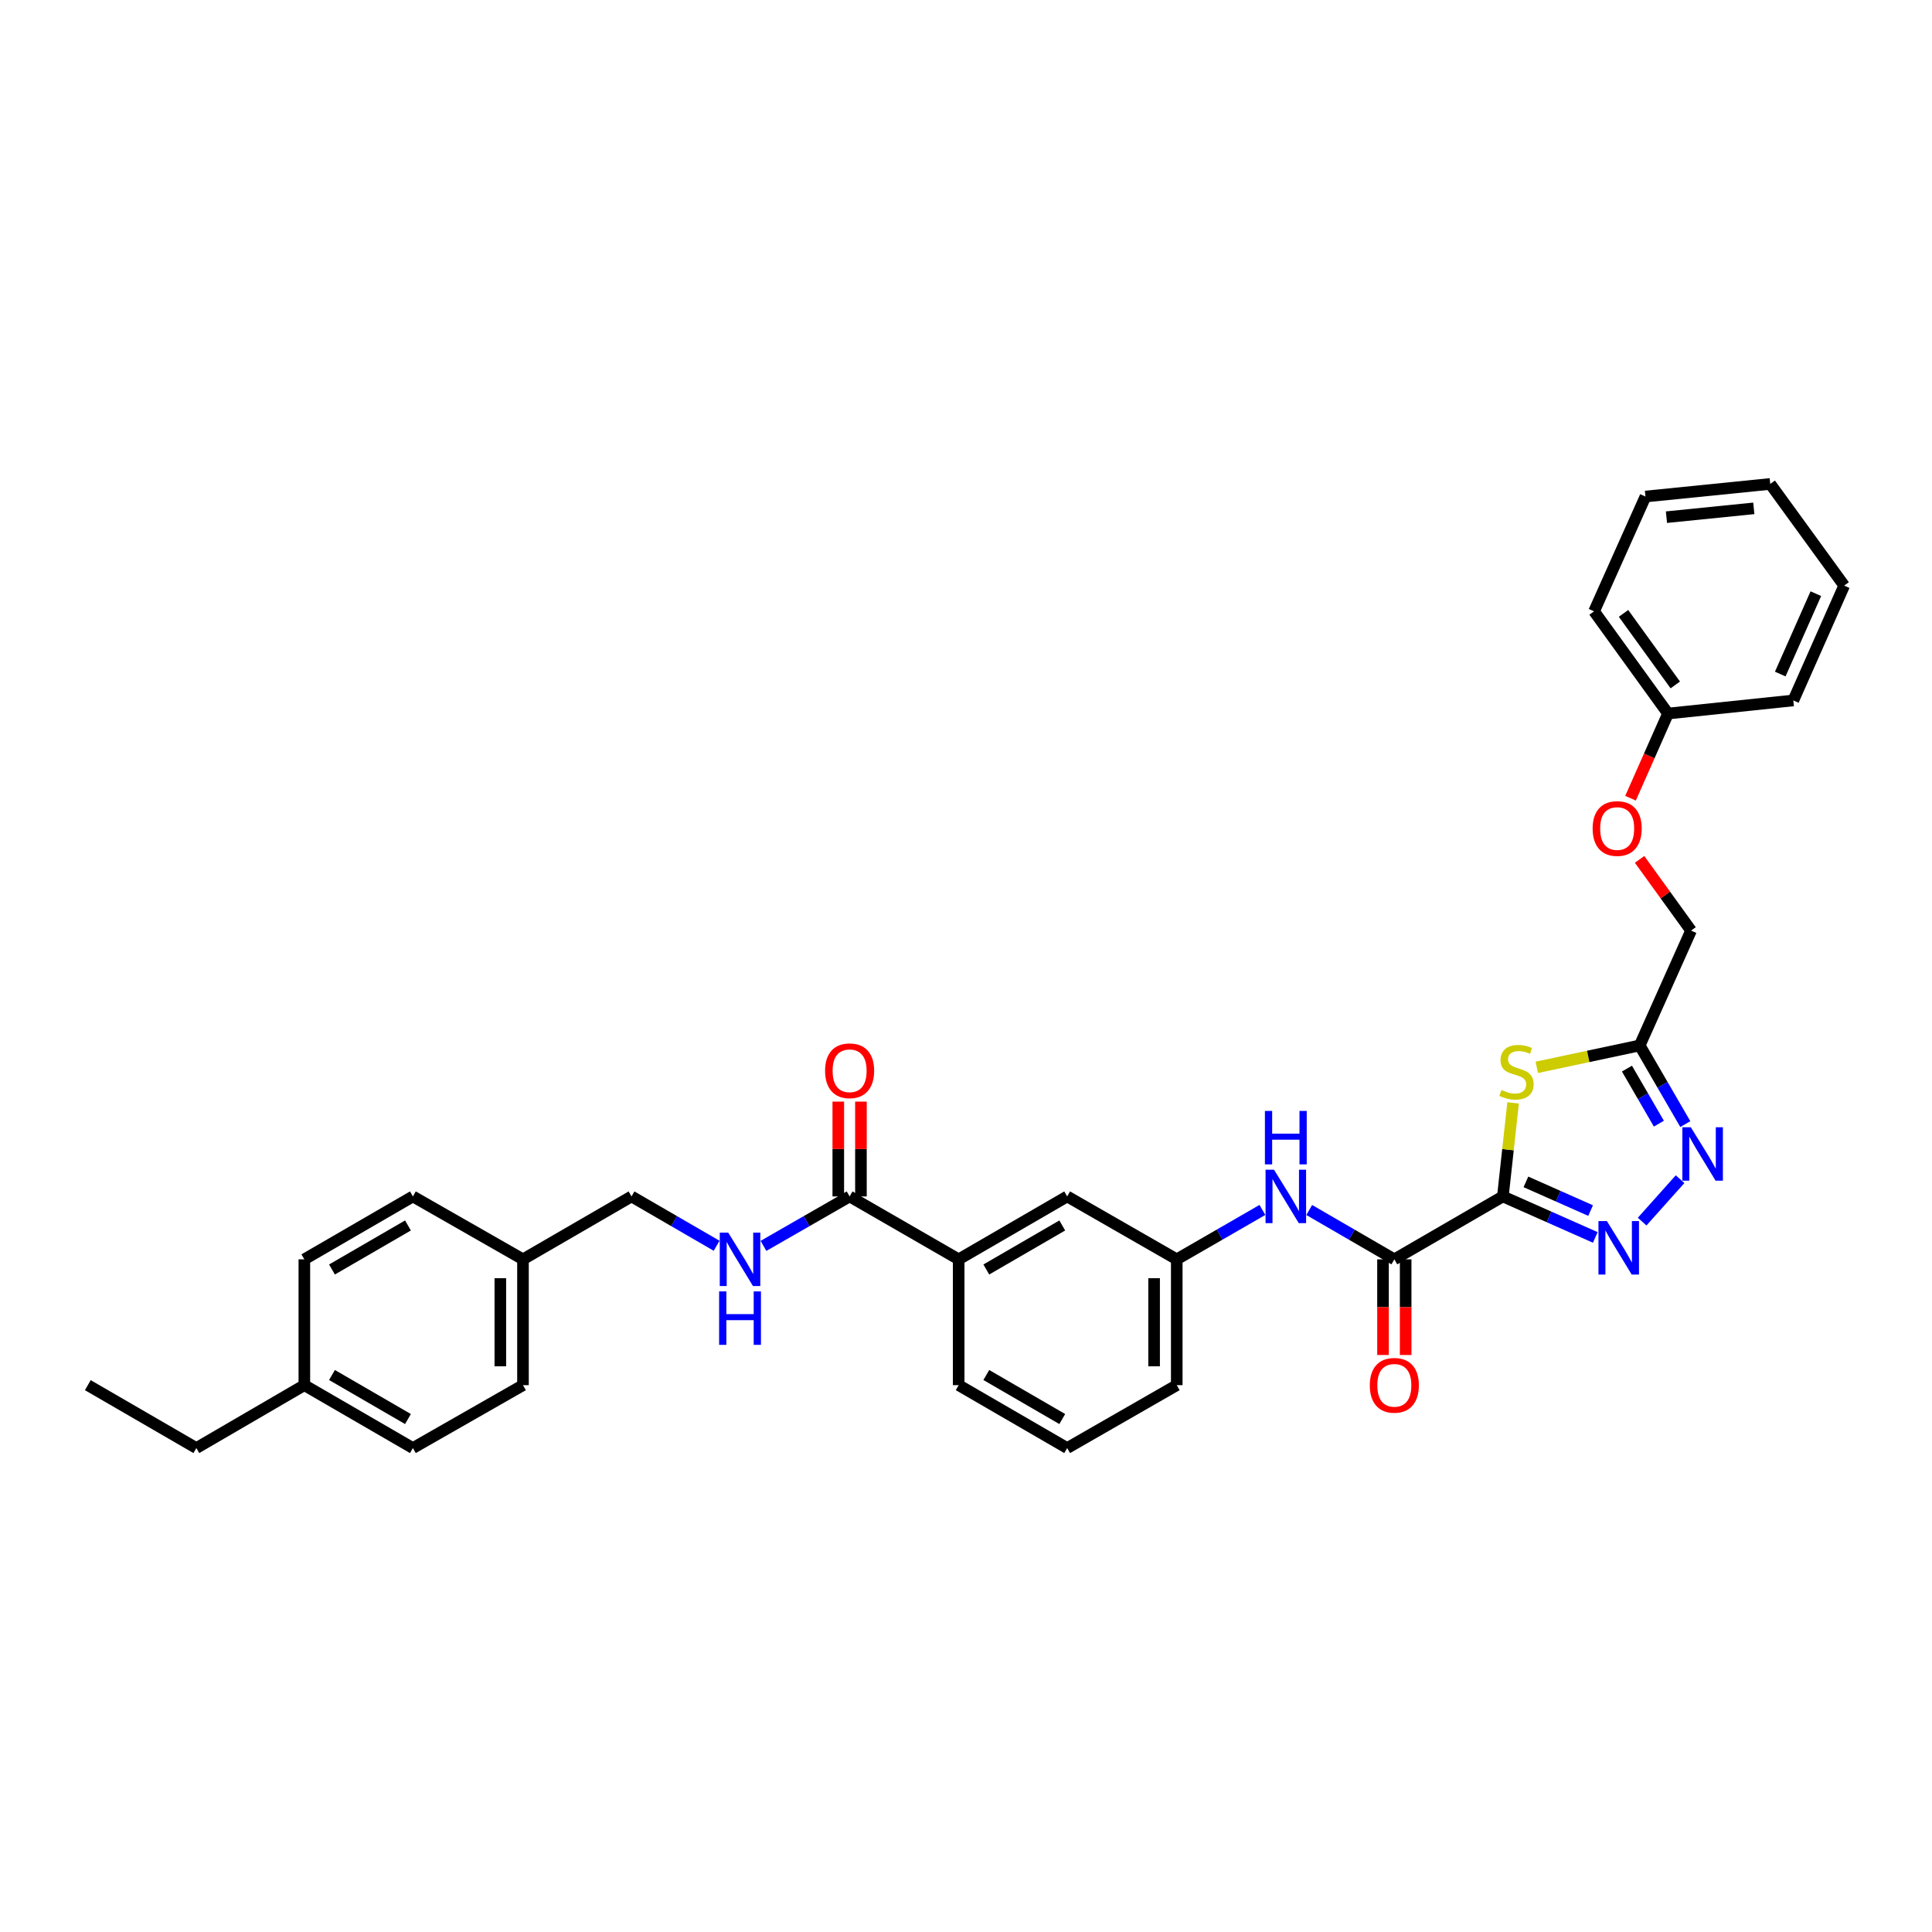 <?xml version='1.0' encoding='iso-8859-1'?>
<svg version='1.1' baseProfile='full'
              xmlns='http://www.w3.org/2000/svg'
                      xmlns:rdkit='http://www.rdkit.org/xml'
                      xmlns:xlink='http://www.w3.org/1999/xlink'
                  xml:space='preserve'
width='1000px' height='1000px' viewBox='0 0 1000 1000'>
<!-- END OF HEADER -->
<rect style='opacity:1.0;fill:#FFFFFF;stroke:none' width='1000' height='1000' x='0' y='0'> </rect>
<path class='bond-0' d='M 777.883,619.272 L 801.802,629.88' style='fill:none;fill-rule:evenodd;stroke:#000000;stroke-width:6px;stroke-linecap:butt;stroke-linejoin:miter;stroke-opacity:1' />
<path class='bond-0' d='M 801.802,629.88 L 825.721,640.487' style='fill:none;fill-rule:evenodd;stroke:#0000FF;stroke-width:6px;stroke-linecap:butt;stroke-linejoin:miter;stroke-opacity:1' />
<path class='bond-0' d='M 789.811,611.74 L 806.554,619.165' style='fill:none;fill-rule:evenodd;stroke:#000000;stroke-width:6px;stroke-linecap:butt;stroke-linejoin:miter;stroke-opacity:1' />
<path class='bond-0' d='M 806.554,619.165 L 823.297,626.59' style='fill:none;fill-rule:evenodd;stroke:#0000FF;stroke-width:6px;stroke-linecap:butt;stroke-linejoin:miter;stroke-opacity:1' />
<path class='bond-1' d='M 777.883,619.272 L 780.53,595.059' style='fill:none;fill-rule:evenodd;stroke:#000000;stroke-width:6px;stroke-linecap:butt;stroke-linejoin:miter;stroke-opacity:1' />
<path class='bond-1' d='M 780.53,595.059 L 783.176,570.846' style='fill:none;fill-rule:evenodd;stroke:#CCCC00;stroke-width:6px;stroke-linecap:butt;stroke-linejoin:miter;stroke-opacity:1' />
<path class='bond-3' d='M 777.883,619.272 L 721.705,651.832' style='fill:none;fill-rule:evenodd;stroke:#000000;stroke-width:6px;stroke-linecap:butt;stroke-linejoin:miter;stroke-opacity:1' />
<path class='bond-2' d='M 849.971,632.308 L 869.608,610.339' style='fill:none;fill-rule:evenodd;stroke:#0000FF;stroke-width:6px;stroke-linecap:butt;stroke-linejoin:miter;stroke-opacity:1' />
<path class='bond-4' d='M 795.441,552.454 L 822.074,546.788' style='fill:none;fill-rule:evenodd;stroke:#CCCC00;stroke-width:6px;stroke-linecap:butt;stroke-linejoin:miter;stroke-opacity:1' />
<path class='bond-4' d='M 822.074,546.788 L 848.707,541.123' style='fill:none;fill-rule:evenodd;stroke:#000000;stroke-width:6px;stroke-linecap:butt;stroke-linejoin:miter;stroke-opacity:1' />
<path class='bond-33' d='M 872.312,581.834 L 860.51,561.478' style='fill:none;fill-rule:evenodd;stroke:#0000FF;stroke-width:6px;stroke-linecap:butt;stroke-linejoin:miter;stroke-opacity:1' />
<path class='bond-33' d='M 860.51,561.478 L 848.707,541.123' style='fill:none;fill-rule:evenodd;stroke:#000000;stroke-width:6px;stroke-linecap:butt;stroke-linejoin:miter;stroke-opacity:1' />
<path class='bond-33' d='M 858.631,581.607 L 850.37,567.358' style='fill:none;fill-rule:evenodd;stroke:#0000FF;stroke-width:6px;stroke-linecap:butt;stroke-linejoin:miter;stroke-opacity:1' />
<path class='bond-33' d='M 850.37,567.358 L 842.108,553.109' style='fill:none;fill-rule:evenodd;stroke:#000000;stroke-width:6px;stroke-linecap:butt;stroke-linejoin:miter;stroke-opacity:1' />
<path class='bond-6' d='M 721.705,651.832 L 699.679,639.063' style='fill:none;fill-rule:evenodd;stroke:#000000;stroke-width:6px;stroke-linecap:butt;stroke-linejoin:miter;stroke-opacity:1' />
<path class='bond-6' d='M 699.679,639.063 L 677.653,626.295' style='fill:none;fill-rule:evenodd;stroke:#0000FF;stroke-width:6px;stroke-linecap:butt;stroke-linejoin:miter;stroke-opacity:1' />
<path class='bond-9' d='M 715.844,651.832 L 715.844,676.587' style='fill:none;fill-rule:evenodd;stroke:#000000;stroke-width:6px;stroke-linecap:butt;stroke-linejoin:miter;stroke-opacity:1' />
<path class='bond-9' d='M 715.844,676.587 L 715.844,701.342' style='fill:none;fill-rule:evenodd;stroke:#FF0000;stroke-width:6px;stroke-linecap:butt;stroke-linejoin:miter;stroke-opacity:1' />
<path class='bond-9' d='M 727.566,651.832 L 727.566,676.587' style='fill:none;fill-rule:evenodd;stroke:#000000;stroke-width:6px;stroke-linecap:butt;stroke-linejoin:miter;stroke-opacity:1' />
<path class='bond-9' d='M 727.566,676.587 L 727.566,701.342' style='fill:none;fill-rule:evenodd;stroke:#FF0000;stroke-width:6px;stroke-linecap:butt;stroke-linejoin:miter;stroke-opacity:1' />
<path class='bond-13' d='M 848.707,541.123 L 875.295,481.675' style='fill:none;fill-rule:evenodd;stroke:#000000;stroke-width:6px;stroke-linecap:butt;stroke-linejoin:miter;stroke-opacity:1' />
<path class='bond-5' d='M 439.758,619.272 L 496.21,651.832' style='fill:none;fill-rule:evenodd;stroke:#000000;stroke-width:6px;stroke-linecap:butt;stroke-linejoin:miter;stroke-opacity:1' />
<path class='bond-7' d='M 439.758,619.272 L 417.462,632.072' style='fill:none;fill-rule:evenodd;stroke:#000000;stroke-width:6px;stroke-linecap:butt;stroke-linejoin:miter;stroke-opacity:1' />
<path class='bond-7' d='M 417.462,632.072 L 395.165,644.871' style='fill:none;fill-rule:evenodd;stroke:#0000FF;stroke-width:6px;stroke-linecap:butt;stroke-linejoin:miter;stroke-opacity:1' />
<path class='bond-12' d='M 445.619,619.272 L 445.619,594.732' style='fill:none;fill-rule:evenodd;stroke:#000000;stroke-width:6px;stroke-linecap:butt;stroke-linejoin:miter;stroke-opacity:1' />
<path class='bond-12' d='M 445.619,594.732 L 445.619,570.192' style='fill:none;fill-rule:evenodd;stroke:#FF0000;stroke-width:6px;stroke-linecap:butt;stroke-linejoin:miter;stroke-opacity:1' />
<path class='bond-12' d='M 433.897,619.272 L 433.897,594.732' style='fill:none;fill-rule:evenodd;stroke:#000000;stroke-width:6px;stroke-linecap:butt;stroke-linejoin:miter;stroke-opacity:1' />
<path class='bond-12' d='M 433.897,594.732 L 433.897,570.192' style='fill:none;fill-rule:evenodd;stroke:#FF0000;stroke-width:6px;stroke-linecap:butt;stroke-linejoin:miter;stroke-opacity:1' />
<path class='bond-10' d='M 653.42,626.263 L 631.254,639.047' style='fill:none;fill-rule:evenodd;stroke:#0000FF;stroke-width:6px;stroke-linecap:butt;stroke-linejoin:miter;stroke-opacity:1' />
<path class='bond-10' d='M 631.254,639.047 L 609.088,651.832' style='fill:none;fill-rule:evenodd;stroke:#000000;stroke-width:6px;stroke-linecap:butt;stroke-linejoin:miter;stroke-opacity:1' />
<path class='bond-15' d='M 370.926,644.81 L 348.9,632.041' style='fill:none;fill-rule:evenodd;stroke:#0000FF;stroke-width:6px;stroke-linecap:butt;stroke-linejoin:miter;stroke-opacity:1' />
<path class='bond-15' d='M 348.9,632.041 L 326.874,619.272' style='fill:none;fill-rule:evenodd;stroke:#000000;stroke-width:6px;stroke-linecap:butt;stroke-linejoin:miter;stroke-opacity:1' />
<path class='bond-8' d='M 496.21,651.832 L 552.369,619.272' style='fill:none;fill-rule:evenodd;stroke:#000000;stroke-width:6px;stroke-linecap:butt;stroke-linejoin:miter;stroke-opacity:1' />
<path class='bond-8' d='M 510.513,657.089 L 549.824,634.297' style='fill:none;fill-rule:evenodd;stroke:#000000;stroke-width:6px;stroke-linecap:butt;stroke-linejoin:miter;stroke-opacity:1' />
<path class='bond-34' d='M 496.21,651.832 L 496.21,716.958' style='fill:none;fill-rule:evenodd;stroke:#000000;stroke-width:6px;stroke-linecap:butt;stroke-linejoin:miter;stroke-opacity:1' />
<path class='bond-11' d='M 609.088,651.832 L 552.369,619.272' style='fill:none;fill-rule:evenodd;stroke:#000000;stroke-width:6px;stroke-linecap:butt;stroke-linejoin:miter;stroke-opacity:1' />
<path class='bond-25' d='M 609.088,651.832 L 609.088,716.958' style='fill:none;fill-rule:evenodd;stroke:#000000;stroke-width:6px;stroke-linecap:butt;stroke-linejoin:miter;stroke-opacity:1' />
<path class='bond-25' d='M 597.366,661.601 L 597.366,707.189' style='fill:none;fill-rule:evenodd;stroke:#000000;stroke-width:6px;stroke-linecap:butt;stroke-linejoin:miter;stroke-opacity:1' />
<path class='bond-14' d='M 875.295,481.675 L 861.971,463.246' style='fill:none;fill-rule:evenodd;stroke:#000000;stroke-width:6px;stroke-linecap:butt;stroke-linejoin:miter;stroke-opacity:1' />
<path class='bond-14' d='M 861.971,463.246 L 848.647,444.816' style='fill:none;fill-rule:evenodd;stroke:#FF0000;stroke-width:6px;stroke-linecap:butt;stroke-linejoin:miter;stroke-opacity:1' />
<path class='bond-18' d='M 843.959,413.153 L 853.662,391.243' style='fill:none;fill-rule:evenodd;stroke:#FF0000;stroke-width:6px;stroke-linecap:butt;stroke-linejoin:miter;stroke-opacity:1' />
<path class='bond-18' d='M 853.662,391.243 L 863.365,369.332' style='fill:none;fill-rule:evenodd;stroke:#000000;stroke-width:6px;stroke-linecap:butt;stroke-linejoin:miter;stroke-opacity:1' />
<path class='bond-16' d='M 326.874,619.272 L 270.696,651.832' style='fill:none;fill-rule:evenodd;stroke:#000000;stroke-width:6px;stroke-linecap:butt;stroke-linejoin:miter;stroke-opacity:1' />
<path class='bond-19' d='M 270.696,651.832 L 213.71,619.272' style='fill:none;fill-rule:evenodd;stroke:#000000;stroke-width:6px;stroke-linecap:butt;stroke-linejoin:miter;stroke-opacity:1' />
<path class='bond-20' d='M 270.696,651.832 L 270.696,716.958' style='fill:none;fill-rule:evenodd;stroke:#000000;stroke-width:6px;stroke-linecap:butt;stroke-linejoin:miter;stroke-opacity:1' />
<path class='bond-20' d='M 258.974,661.601 L 258.974,707.189' style='fill:none;fill-rule:evenodd;stroke:#000000;stroke-width:6px;stroke-linecap:butt;stroke-linejoin:miter;stroke-opacity:1' />
<path class='bond-17' d='M 157.531,716.958 L 213.71,749.517' style='fill:none;fill-rule:evenodd;stroke:#000000;stroke-width:6px;stroke-linecap:butt;stroke-linejoin:miter;stroke-opacity:1' />
<path class='bond-17' d='M 171.836,711.7 L 211.161,734.492' style='fill:none;fill-rule:evenodd;stroke:#000000;stroke-width:6px;stroke-linecap:butt;stroke-linejoin:miter;stroke-opacity:1' />
<path class='bond-26' d='M 157.531,716.958 L 101.633,749.517' style='fill:none;fill-rule:evenodd;stroke:#000000;stroke-width:6px;stroke-linecap:butt;stroke-linejoin:miter;stroke-opacity:1' />
<path class='bond-36' d='M 157.531,716.958 L 157.531,651.832' style='fill:none;fill-rule:evenodd;stroke:#000000;stroke-width:6px;stroke-linecap:butt;stroke-linejoin:miter;stroke-opacity:1' />
<path class='bond-27' d='M 863.365,369.332 L 825.095,316.422' style='fill:none;fill-rule:evenodd;stroke:#000000;stroke-width:6px;stroke-linecap:butt;stroke-linejoin:miter;stroke-opacity:1' />
<path class='bond-27' d='M 867.122,354.526 L 840.333,317.489' style='fill:none;fill-rule:evenodd;stroke:#000000;stroke-width:6px;stroke-linecap:butt;stroke-linejoin:miter;stroke-opacity:1' />
<path class='bond-28' d='M 863.365,369.332 L 928.224,362.546' style='fill:none;fill-rule:evenodd;stroke:#000000;stroke-width:6px;stroke-linecap:butt;stroke-linejoin:miter;stroke-opacity:1' />
<path class='bond-22' d='M 213.71,619.272 L 157.531,651.832' style='fill:none;fill-rule:evenodd;stroke:#000000;stroke-width:6px;stroke-linecap:butt;stroke-linejoin:miter;stroke-opacity:1' />
<path class='bond-22' d='M 211.161,634.298 L 171.836,657.089' style='fill:none;fill-rule:evenodd;stroke:#000000;stroke-width:6px;stroke-linecap:butt;stroke-linejoin:miter;stroke-opacity:1' />
<path class='bond-21' d='M 270.696,716.958 L 213.71,749.517' style='fill:none;fill-rule:evenodd;stroke:#000000;stroke-width:6px;stroke-linecap:butt;stroke-linejoin:miter;stroke-opacity:1' />
<path class='bond-23' d='M 496.21,716.958 L 552.369,749.517' style='fill:none;fill-rule:evenodd;stroke:#000000;stroke-width:6px;stroke-linecap:butt;stroke-linejoin:miter;stroke-opacity:1' />
<path class='bond-23' d='M 510.513,711.701 L 549.824,734.493' style='fill:none;fill-rule:evenodd;stroke:#000000;stroke-width:6px;stroke-linecap:butt;stroke-linejoin:miter;stroke-opacity:1' />
<path class='bond-24' d='M 552.369,749.517 L 609.088,716.958' style='fill:none;fill-rule:evenodd;stroke:#000000;stroke-width:6px;stroke-linecap:butt;stroke-linejoin:miter;stroke-opacity:1' />
<path class='bond-29' d='M 101.633,749.517 L 45.455,716.958' style='fill:none;fill-rule:evenodd;stroke:#000000;stroke-width:6px;stroke-linecap:butt;stroke-linejoin:miter;stroke-opacity:1' />
<path class='bond-30' d='M 825.095,316.422 L 851.69,257.007' style='fill:none;fill-rule:evenodd;stroke:#000000;stroke-width:6px;stroke-linecap:butt;stroke-linejoin:miter;stroke-opacity:1' />
<path class='bond-31' d='M 928.224,362.546 L 954.545,303.112' style='fill:none;fill-rule:evenodd;stroke:#000000;stroke-width:6px;stroke-linecap:butt;stroke-linejoin:miter;stroke-opacity:1' />
<path class='bond-31' d='M 921.455,348.885 L 939.88,307.281' style='fill:none;fill-rule:evenodd;stroke:#000000;stroke-width:6px;stroke-linecap:butt;stroke-linejoin:miter;stroke-opacity:1' />
<path class='bond-35' d='M 851.69,257.007 L 916.275,250.483' style='fill:none;fill-rule:evenodd;stroke:#000000;stroke-width:6px;stroke-linecap:butt;stroke-linejoin:miter;stroke-opacity:1' />
<path class='bond-35' d='M 862.556,267.691 L 907.765,263.123' style='fill:none;fill-rule:evenodd;stroke:#000000;stroke-width:6px;stroke-linecap:butt;stroke-linejoin:miter;stroke-opacity:1' />
<path class='bond-32' d='M 954.545,303.112 L 916.275,250.483' style='fill:none;fill-rule:evenodd;stroke:#000000;stroke-width:6px;stroke-linecap:butt;stroke-linejoin:miter;stroke-opacity:1' />
<path  class='atom-1' d='M 831.737 632.036
L 840.802 646.688
Q 841.7 648.133, 843.146 650.751
Q 844.592 653.369, 844.67 653.525
L 844.67 632.036
L 848.342 632.036
L 848.342 659.698
L 844.553 659.698
L 834.824 643.679
Q 833.691 641.804, 832.479 639.655
Q 831.307 637.506, 830.956 636.842
L 830.956 659.698
L 827.361 659.698
L 827.361 632.036
L 831.737 632.036
' fill='#0000FF'/>
<path  class='atom-2' d='M 777.128 564.182
Q 777.441 564.299, 778.73 564.846
Q 780.019 565.393, 781.426 565.744
Q 782.872 566.057, 784.278 566.057
Q 786.896 566.057, 788.42 564.807
Q 789.944 563.517, 789.944 561.29
Q 789.944 559.766, 789.162 558.829
Q 788.42 557.891, 787.248 557.383
Q 786.075 556.875, 784.122 556.289
Q 781.66 555.547, 780.176 554.843
Q 778.73 554.14, 777.675 552.655
Q 776.659 551.171, 776.659 548.67
Q 776.659 545.193, 779.003 543.044
Q 781.387 540.895, 786.075 540.895
Q 789.279 540.895, 792.913 542.419
L 792.014 545.427
Q 788.693 544.06, 786.193 544.06
Q 783.497 544.06, 782.012 545.193
Q 780.527 546.287, 780.566 548.201
Q 780.566 549.686, 781.309 550.585
Q 782.09 551.483, 783.184 551.991
Q 784.317 552.499, 786.193 553.085
Q 788.693 553.867, 790.178 554.648
Q 791.663 555.43, 792.718 557.031
Q 793.812 558.594, 793.812 561.29
Q 793.812 565.119, 791.233 567.19
Q 788.693 569.222, 784.434 569.222
Q 781.973 569.222, 780.097 568.675
Q 778.261 568.167, 776.073 567.268
L 777.128 564.182
' fill='#CCCC00'/>
<path  class='atom-3' d='M 875.159 583.457
L 884.223 598.109
Q 885.122 599.554, 886.567 602.172
Q 888.013 604.79, 888.091 604.946
L 888.091 583.457
L 891.764 583.457
L 891.764 611.12
L 887.974 611.12
L 878.245 595.1
Q 877.112 593.225, 875.901 591.076
Q 874.729 588.927, 874.377 588.263
L 874.377 611.12
L 870.783 611.12
L 870.783 583.457
L 875.159 583.457
' fill='#0000FF'/>
<path  class='atom-7' d='M 659.425 605.441
L 668.49 620.093
Q 669.388 621.539, 670.834 624.156
Q 672.28 626.774, 672.358 626.93
L 672.358 605.441
L 676.03 605.441
L 676.03 633.104
L 672.24 633.104
L 662.512 617.084
Q 661.379 615.209, 660.167 613.06
Q 658.995 610.911, 658.644 610.247
L 658.644 633.104
L 655.049 633.104
L 655.049 605.441
L 659.425 605.441
' fill='#0000FF'/>
<path  class='atom-7' d='M 654.717 575.012
L 658.468 575.012
L 658.468 586.773
L 672.612 586.773
L 672.612 575.012
L 676.362 575.012
L 676.362 602.675
L 672.612 602.675
L 672.612 589.898
L 658.468 589.898
L 658.468 602.675
L 654.717 602.675
L 654.717 575.012
' fill='#0000FF'/>
<path  class='atom-8' d='M 376.925 638.001
L 385.989 652.653
Q 386.888 654.098, 388.333 656.716
Q 389.779 659.334, 389.857 659.49
L 389.857 638.001
L 393.53 638.001
L 393.53 665.663
L 389.74 665.663
L 380.011 649.644
Q 378.878 647.769, 377.667 645.62
Q 376.495 643.471, 376.143 642.807
L 376.143 665.663
L 372.549 665.663
L 372.549 638.001
L 376.925 638.001
' fill='#0000FF'/>
<path  class='atom-8' d='M 372.216 668.43
L 375.967 668.43
L 375.967 680.19
L 390.111 680.19
L 390.111 668.43
L 393.862 668.43
L 393.862 696.092
L 390.111 696.092
L 390.111 683.316
L 375.967 683.316
L 375.967 696.092
L 372.216 696.092
L 372.216 668.43
' fill='#0000FF'/>
<path  class='atom-10' d='M 709.007 717.036
Q 709.007 710.394, 712.289 706.682
Q 715.571 702.97, 721.705 702.97
Q 727.839 702.97, 731.121 706.682
Q 734.403 710.394, 734.403 717.036
Q 734.403 723.756, 731.082 727.585
Q 727.761 731.375, 721.705 731.375
Q 715.61 731.375, 712.289 727.585
Q 709.007 723.795, 709.007 717.036
M 721.705 728.25
Q 725.925 728.25, 728.191 725.436
Q 730.496 722.584, 730.496 717.036
Q 730.496 711.605, 728.191 708.87
Q 725.925 706.096, 721.705 706.096
Q 717.485 706.096, 715.18 708.831
Q 712.914 711.566, 712.914 717.036
Q 712.914 722.623, 715.18 725.436
Q 717.485 728.25, 721.705 728.25
' fill='#FF0000'/>
<path  class='atom-13' d='M 427.06 554.225
Q 427.06 547.583, 430.342 543.871
Q 433.624 540.159, 439.758 540.159
Q 445.892 540.159, 449.174 543.871
Q 452.456 547.583, 452.456 554.225
Q 452.456 560.945, 449.135 564.774
Q 445.814 568.564, 439.758 568.564
Q 433.663 568.564, 430.342 564.774
Q 427.06 560.984, 427.06 554.225
M 439.758 565.438
Q 443.978 565.438, 446.244 562.625
Q 448.549 559.773, 448.549 554.225
Q 448.549 548.794, 446.244 546.059
Q 443.978 543.285, 439.758 543.285
Q 435.538 543.285, 433.233 546.02
Q 430.967 548.755, 430.967 554.225
Q 430.967 559.812, 433.233 562.625
Q 435.538 565.438, 439.758 565.438
' fill='#FF0000'/>
<path  class='atom-15' d='M 824.346 428.844
Q 824.346 422.202, 827.628 418.49
Q 830.91 414.778, 837.044 414.778
Q 843.178 414.778, 846.461 418.49
Q 849.743 422.202, 849.743 428.844
Q 849.743 435.564, 846.421 439.394
Q 843.1 443.183, 837.044 443.183
Q 830.949 443.183, 827.628 439.394
Q 824.346 435.604, 824.346 428.844
M 837.044 440.058
Q 841.264 440.058, 843.53 437.245
Q 845.835 434.392, 845.835 428.844
Q 845.835 423.413, 843.53 420.678
Q 841.264 417.904, 837.044 417.904
Q 832.825 417.904, 830.519 420.639
Q 828.253 423.374, 828.253 428.844
Q 828.253 434.431, 830.519 437.245
Q 832.825 440.058, 837.044 440.058
' fill='#FF0000'/>
</svg>
